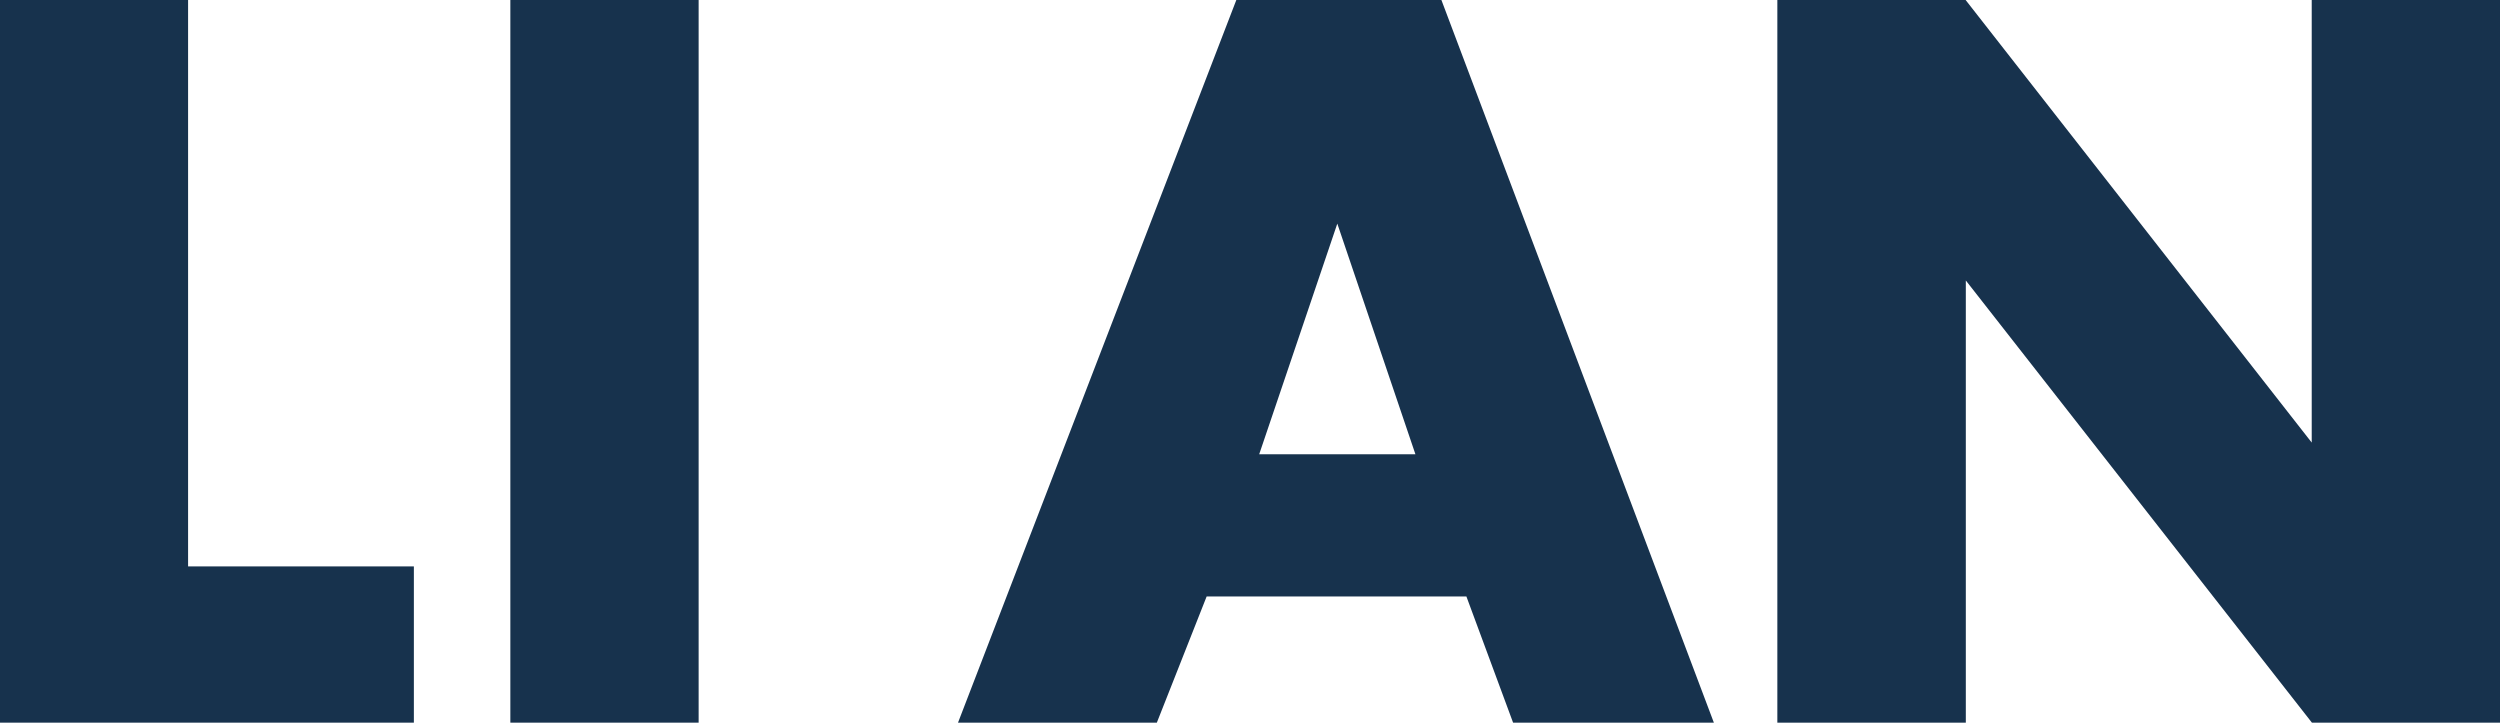 <svg xmlns="http://www.w3.org/2000/svg" viewBox="0 0 128 37.04"><defs><style>.cls-1{fill:#17324d;}</style></defs><g id="图层_2" data-name="图层 2"><g id="图层_1-2" data-name="图层 1"><path class="cls-1" d="M21.19,37H0V0H9.63V29H21.19Z"/><path class="cls-1" d="M35.77,37H26.13V0h9.64Z"/><path class="cls-1" d="M87.75,37H77.47l-2.39-6.46H61.78L59.23,37H49.05L63.3,0H73.8ZM72.47,23.26l-4-11.81-4,11.81Z"/><path class="cls-1" d="M128,37h-9.63L100.65,14.36V37H91V0h9.64l17.72,22.66V0H128Z"/></g></g></svg>
